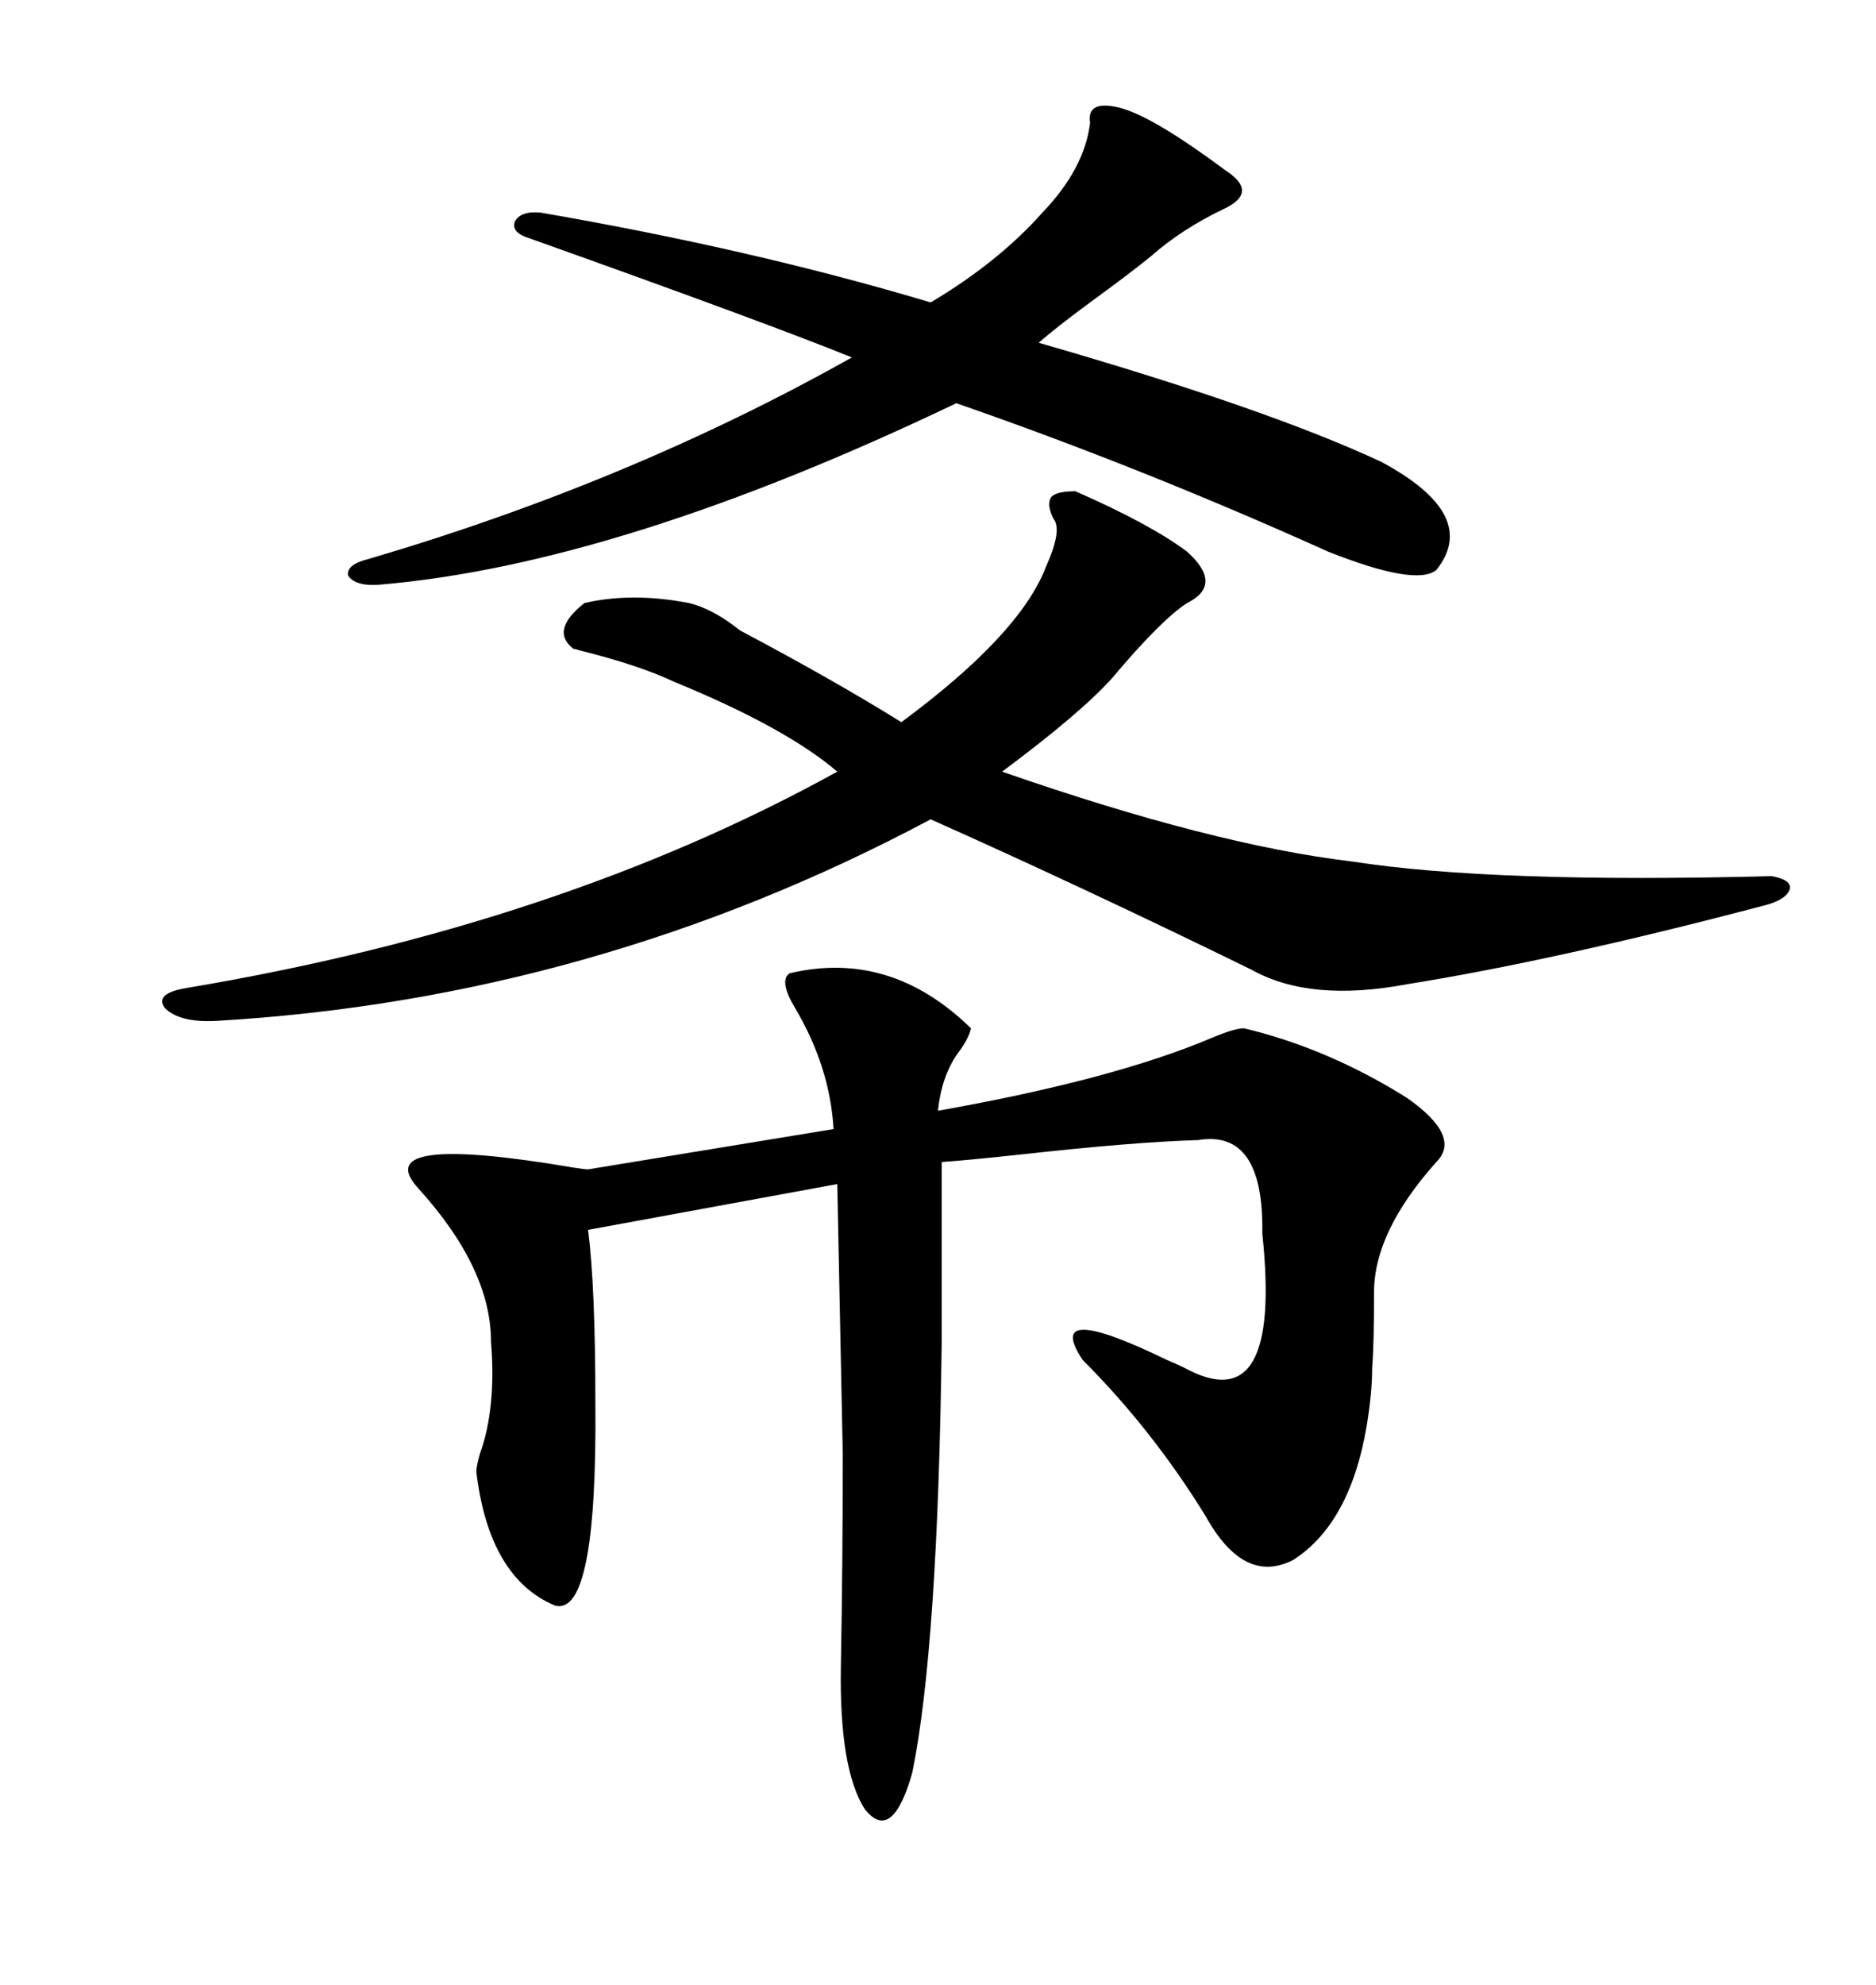 <svg xmlns="http://www.w3.org/2000/svg" xmlns:xlink="http://www.w3.org/1999/xlink" width="300" height="317.285"><path d="M126.27 155.57L126.27 155.57Q142.38 151.76 155.27 164.36L155.27 164.36Q154.98 165.82 153.52 167.87L153.52 167.87Q150.59 171.68 150 177.54L150 177.54Q178.13 172.56 193.95 165.82L193.95 165.82Q197.46 164.36 198.93 164.36L198.93 164.36Q212.40 167.58 225 175.49L225 175.49Q233.79 181.64 229.69 185.74L229.69 185.74Q219.73 196.88 219.73 206.54L219.73 206.54Q219.73 215.04 219.43 218.55L219.43 218.55Q219.43 222.66 218.55 227.93L218.55 227.93Q215.92 243.46 206.84 249.32L206.84 249.32Q198.93 253.42 192.77 242.29L192.77 242.29Q184.28 228.52 173.14 217.38L173.14 217.38Q166.70 207.71 186.62 217.38L186.62 217.38Q188.67 218.26 189.26 218.55L189.26 218.55Q205.08 227.34 201.86 197.17L201.86 197.17Q202.15 180.47 191.60 182.23L191.60 182.23Q181.35 182.52 162.89 184.57L162.89 184.57Q154.69 185.45 150.59 185.74L150.59 185.74L150.59 214.45Q150 263.09 145.90 283.30L145.90 283.30Q142.68 294.73 138.28 289.16L138.28 289.16Q134.18 282.71 134.47 266.31L134.47 266.31Q134.77 249.61 134.77 232.32L134.77 232.32Q134.47 217.97 133.89 189.26L133.89 189.26L94.04 196.58Q95.21 205.66 95.21 224.41L95.21 224.41Q95.51 258.40 88.77 256.64L88.77 256.64Q78.22 252.25 76.17 235.25L76.17 235.25Q76.17 234.38 76.76 232.32L76.76 232.32Q79.39 225 78.52 214.45L78.52 214.45Q78.52 202.73 66.80 189.84L66.80 189.84Q58.89 181.05 91.70 186.62L91.70 186.62Q93.46 186.91 94.04 186.91L94.04 186.91L133.30 180.47Q132.71 170.51 127.15 161.13L127.15 161.13Q124.51 156.74 126.27 155.57ZM171.97 78.52L171.97 78.52Q183.98 83.79 189.84 88.18L189.84 88.18Q195.70 93.46 189.84 96.39L189.84 96.39Q185.74 99.02 177.83 108.40L177.83 108.40Q172.85 113.96 160.25 123.34L160.25 123.34Q193.95 135.06 216.21 137.70L216.21 137.70Q238.77 141.21 283.30 140.04L283.30 140.04Q286.52 140.63 286.23 142.09L286.23 142.09Q285.64 143.85 282.13 144.73L282.13 144.73Q248.73 153.52 225 157.32L225 157.32Q209.47 160.25 200.10 154.98L200.10 154.98Q173.14 141.80 148.83 130.96L148.83 130.96Q94.92 159.67 34.57 163.18L34.57 163.18Q28.71 163.48 26.37 161.13L26.37 161.13Q24.61 158.79 29.88 157.91L29.88 157.91Q89.36 147.95 133.89 123.34L133.89 123.34Q125.68 116.31 107.81 108.98L107.81 108.98Q102.25 106.35 92.87 104.00L92.87 104.00Q91.99 103.71 91.70 103.71L91.70 103.71Q87.89 100.78 93.46 96.39L93.46 96.39Q101.07 94.63 110.16 96.39L110.16 96.39Q113.96 97.27 118.36 100.78L118.36 100.78Q133.30 108.69 144.14 115.43L144.14 115.43Q163.18 101.37 167.29 90.53L167.29 90.53Q169.92 84.67 168.46 82.91L168.46 82.91Q167.29 80.57 168.16 79.39L168.16 79.39Q169.04 78.52 171.97 78.52ZM179.30 17.29L179.30 17.29Q184.57 18.75 196.00 27.25L196.00 27.25Q196.88 27.83 197.17 28.13L197.17 28.13Q200.68 31.05 195.70 33.40L195.70 33.40Q188.96 36.62 183.98 41.02L183.98 41.02Q180.76 43.65 174.32 48.34L174.32 48.34Q168.75 52.44 166.11 54.79L166.11 54.79Q202.73 65.33 220.90 73.83L220.90 73.83Q236.72 82.32 229.69 91.11L229.69 91.11Q226.46 93.75 212.40 88.18L212.40 88.18Q182.52 74.71 152.93 64.45L152.93 64.45Q99.02 90.23 60.64 93.46L60.64 93.46Q56.84 93.75 55.66 91.99L55.66 91.99Q55.37 90.23 58.89 89.36L58.89 89.36Q100.78 77.05 136.23 57.13L136.23 57.13Q122.46 51.56 84.67 38.09L84.67 38.09Q81.74 37.21 82.32 35.45L82.32 35.45Q83.20 33.69 86.43 33.98L86.43 33.98Q120.41 39.84 148.83 48.34L148.83 48.34Q159.67 41.89 166.70 33.98L166.70 33.98Q173.44 26.95 174.32 19.63L174.32 19.63Q173.73 15.82 179.30 17.29Z"/></svg>